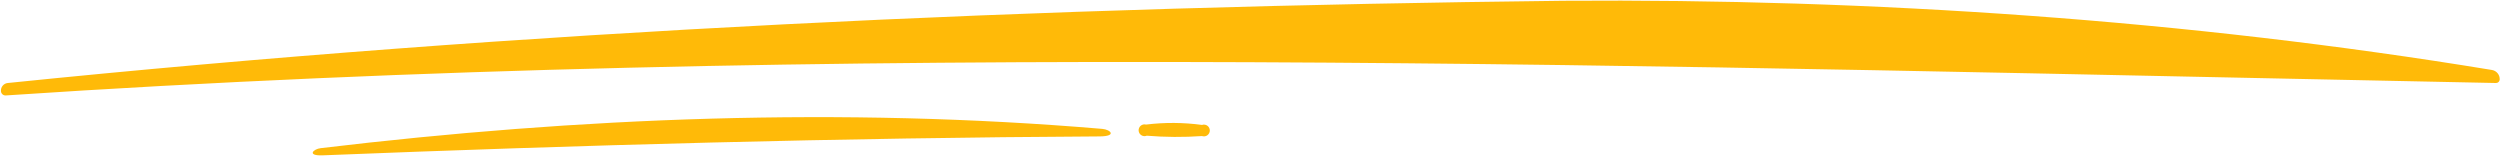 <?xml version="1.0" encoding="UTF-8"?> <svg xmlns="http://www.w3.org/2000/svg" width="1130" height="71" viewBox="0 0 1130 71" fill="none"> <path d="M0.426 41.064C0.388 40.193 0.684 39.341 1.253 38.682C1.823 38.023 2.624 37.607 3.49 37.52C236.531 13.672 472.183 3.014 706.582 0.349C846.23 -0.663 988.517 8.956 1126.38 31.631C1127.39 31.805 1128.3 32.338 1128.94 33.133C1129.58 33.927 1129.91 34.927 1129.87 35.947C1129.85 36.381 1129.66 36.789 1129.34 37.083C1129.02 37.377 1128.6 37.534 1128.17 37.52C753.052 30.086 377.405 18.015 2.611 43.142C2.337 43.16 2.063 43.123 1.803 43.033C1.544 42.943 1.306 42.801 1.102 42.618C0.898 42.434 0.733 42.211 0.617 41.962C0.501 41.714 0.436 41.444 0.426 41.17V41.064Z" fill="#FFBA08"></path> <path d="M144.977 66.963C261.924 52.974 380.682 48.311 498.188 58.25C502.025 58.569 504.983 61.607 496.989 61.66C381.108 62.273 261.684 65.577 145.83 70.213C138.502 70.48 141.62 67.336 144.977 66.963Z" fill="#FFBA08"></path> <path d="M518.012 56.304C526.414 55.279 534.911 55.332 543.299 56.464C543.7 56.325 544.129 56.285 544.55 56.345C544.97 56.405 545.37 56.566 545.716 56.812C546.062 57.058 546.344 57.384 546.539 57.761C546.733 58.139 546.835 58.557 546.835 58.982C546.835 59.407 546.733 59.826 546.539 60.203C546.344 60.581 546.062 60.906 545.716 61.153C545.37 61.399 544.97 61.559 544.55 61.62C544.129 61.68 543.7 61.639 543.299 61.5C534.984 62.073 526.639 62.02 518.332 61.34C517.941 61.502 517.516 61.567 517.094 61.532C516.672 61.496 516.265 61.361 515.906 61.137C515.547 60.912 515.246 60.606 515.029 60.242C514.812 59.878 514.685 59.468 514.658 59.046C514.631 58.623 514.706 58.2 514.875 57.812C515.044 57.424 515.303 57.081 515.631 56.813C515.959 56.545 516.346 56.36 516.76 56.271C517.174 56.183 517.604 56.194 518.012 56.304Z" fill="#FFBA08"></path> </svg> 